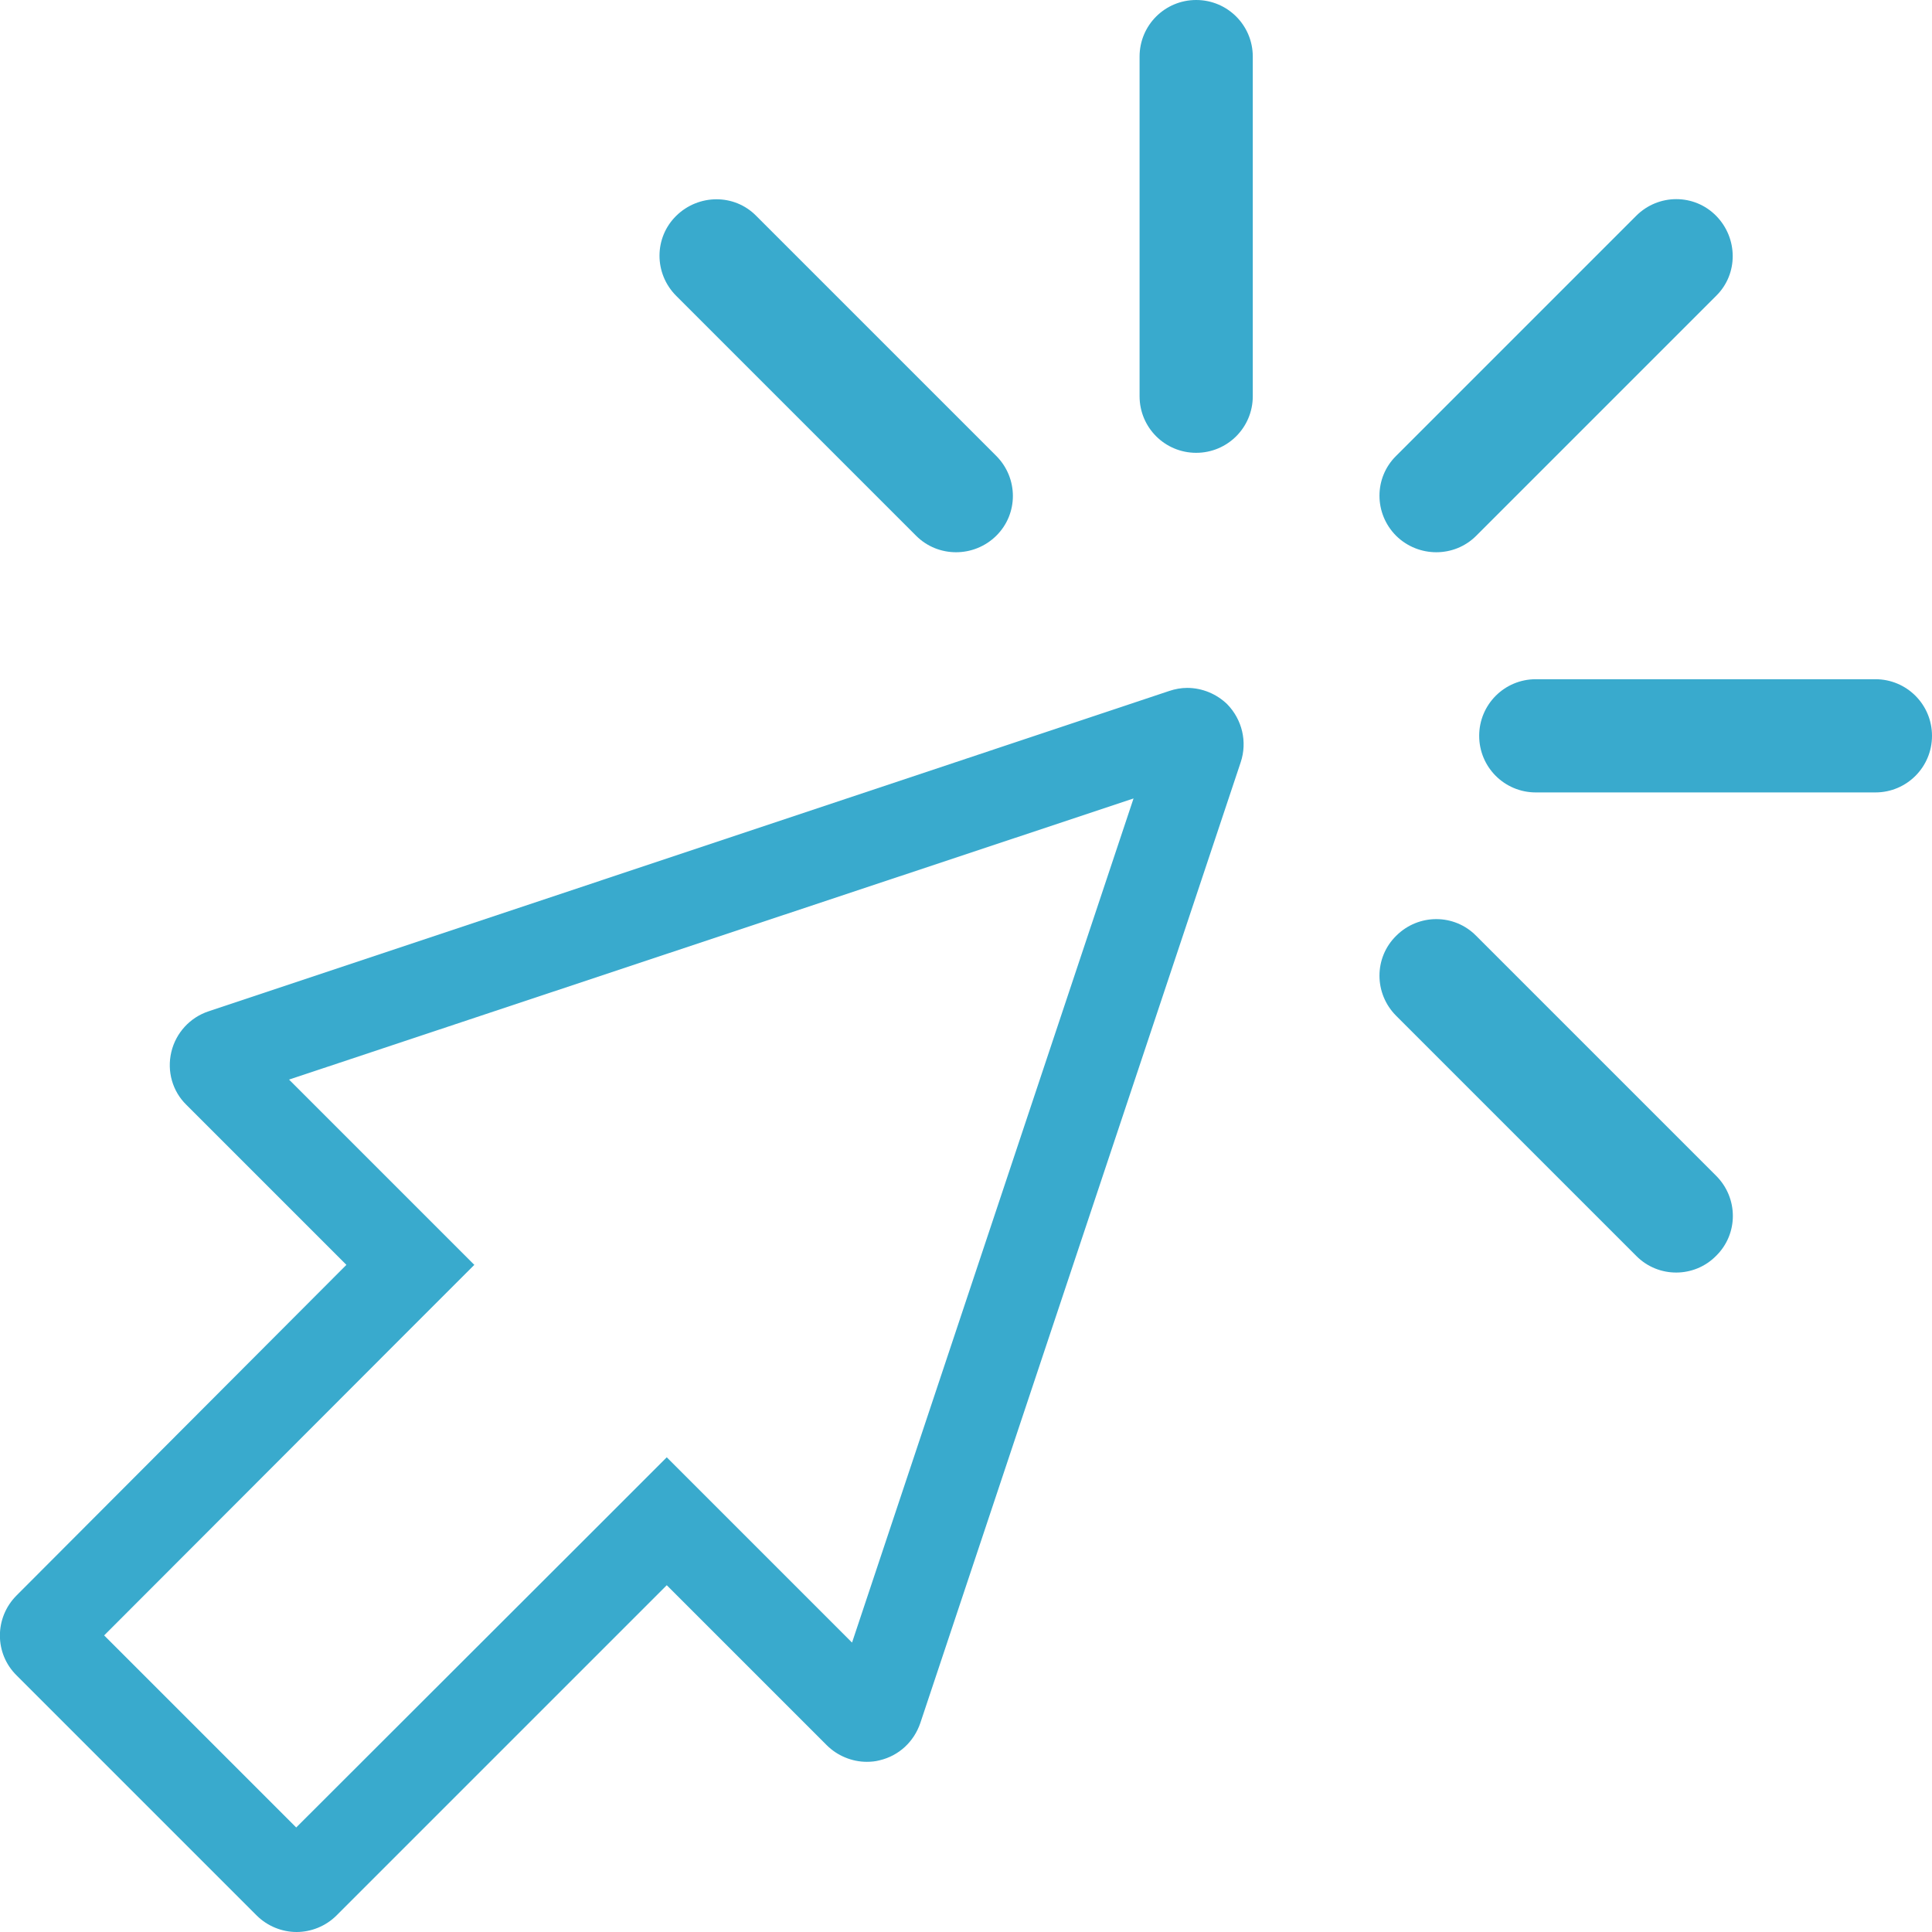 <?xml version="1.0" encoding="UTF-8"?> <!-- Generator: Adobe Illustrator 23.0.2, SVG Export Plug-In . SVG Version: 6.00 Build 0) --> <svg xmlns="http://www.w3.org/2000/svg" xmlns:xlink="http://www.w3.org/1999/xlink" id="Capa_1" x="0px" y="0px" viewBox="0 0 512 512" style="enable-background:new 0 0 512 512;" xml:space="preserve"> <style type="text/css"> .st0{fill:#39AACD;} </style> <g id="_x3C_Group_x3E__4_"> <g> <g> <g> <path class="st0" d="M300.4,211.6l-74.6,223.7l-32.1-32.1l-17-17l-17,17l-81.2,81.1l-50.9-50.9l81.1-81.2l17-17l-17-17 l-32.1-32.1L300.4,211.6 M314.6,182.3c-1.6,0-3.2,0.3-4.7,0.8L55.3,268c-4.9,1.6-8.7,5.7-9.9,10.8c-1.2,5.1,0.3,10.4,4,14 l42.4,42.4L4.4,422.8c-5.9,5.9-5.9,15.4,0,21.2L68,507.6c2.9,2.9,6.8,4.4,10.6,4.4c3.8,0,7.7-1.5,10.6-4.4l87.5-87.5l42.4,42.4 c2.8,2.8,6.7,4.4,10.6,4.4c1.1,0,2.3-0.1,3.4-0.4c5.1-1.2,9.1-4.9,10.8-9.9L328.8,202c1.8-5.4,0.4-11.3-3.6-15.4 C322.4,183.9,318.6,182.3,314.6,182.3L314.6,182.3z"></path> </g> </g> <g> <path class="st0" d="M302,105V15c0-8.3,6.7-15,15-15s15,6.7,15,15v90c0,8.3-6.7,15-15,15S302,113.3,302,105z"></path> </g> <g> <path class="st0" d="M370,142c-5.9-5.9-5.9-15.4,0-21.2l63.6-63.6c5.9-5.9,15.4-5.9,21.2,0s5.9,15.4,0,21.2L391.2,142 C385.4,147.8,375.9,147.8,370,142z"></path> </g> <g> <path class="st0" d="M433.7,332.9L370,269.2c-5.9-5.9-5.9-15.4,0-21.2c5.9-5.9,15.4-5.9,21.2,0l63.6,63.6 c5.9,5.9,5.9,15.4,0,21.2C449,338.7,439.5,338.7,433.7,332.9z"></path> </g> <g> <path class="st0" d="M242.8,142l-63.6-63.6c-5.9-5.9-5.9-15.4,0-21.2s15.4-5.9,21.2,0l63.6,63.6c5.9,5.9,5.9,15.4,0,21.2 S248.6,147.8,242.8,142z"></path> </g> <g> <path class="st0" d="M392,195c0-8.3,6.7-15,15-15h90c8.3,0,15,6.7,15,15s-6.7,15-15,15h-90C398.7,210,392,203.3,392,195z"></path> </g> </g> </g> </svg> 